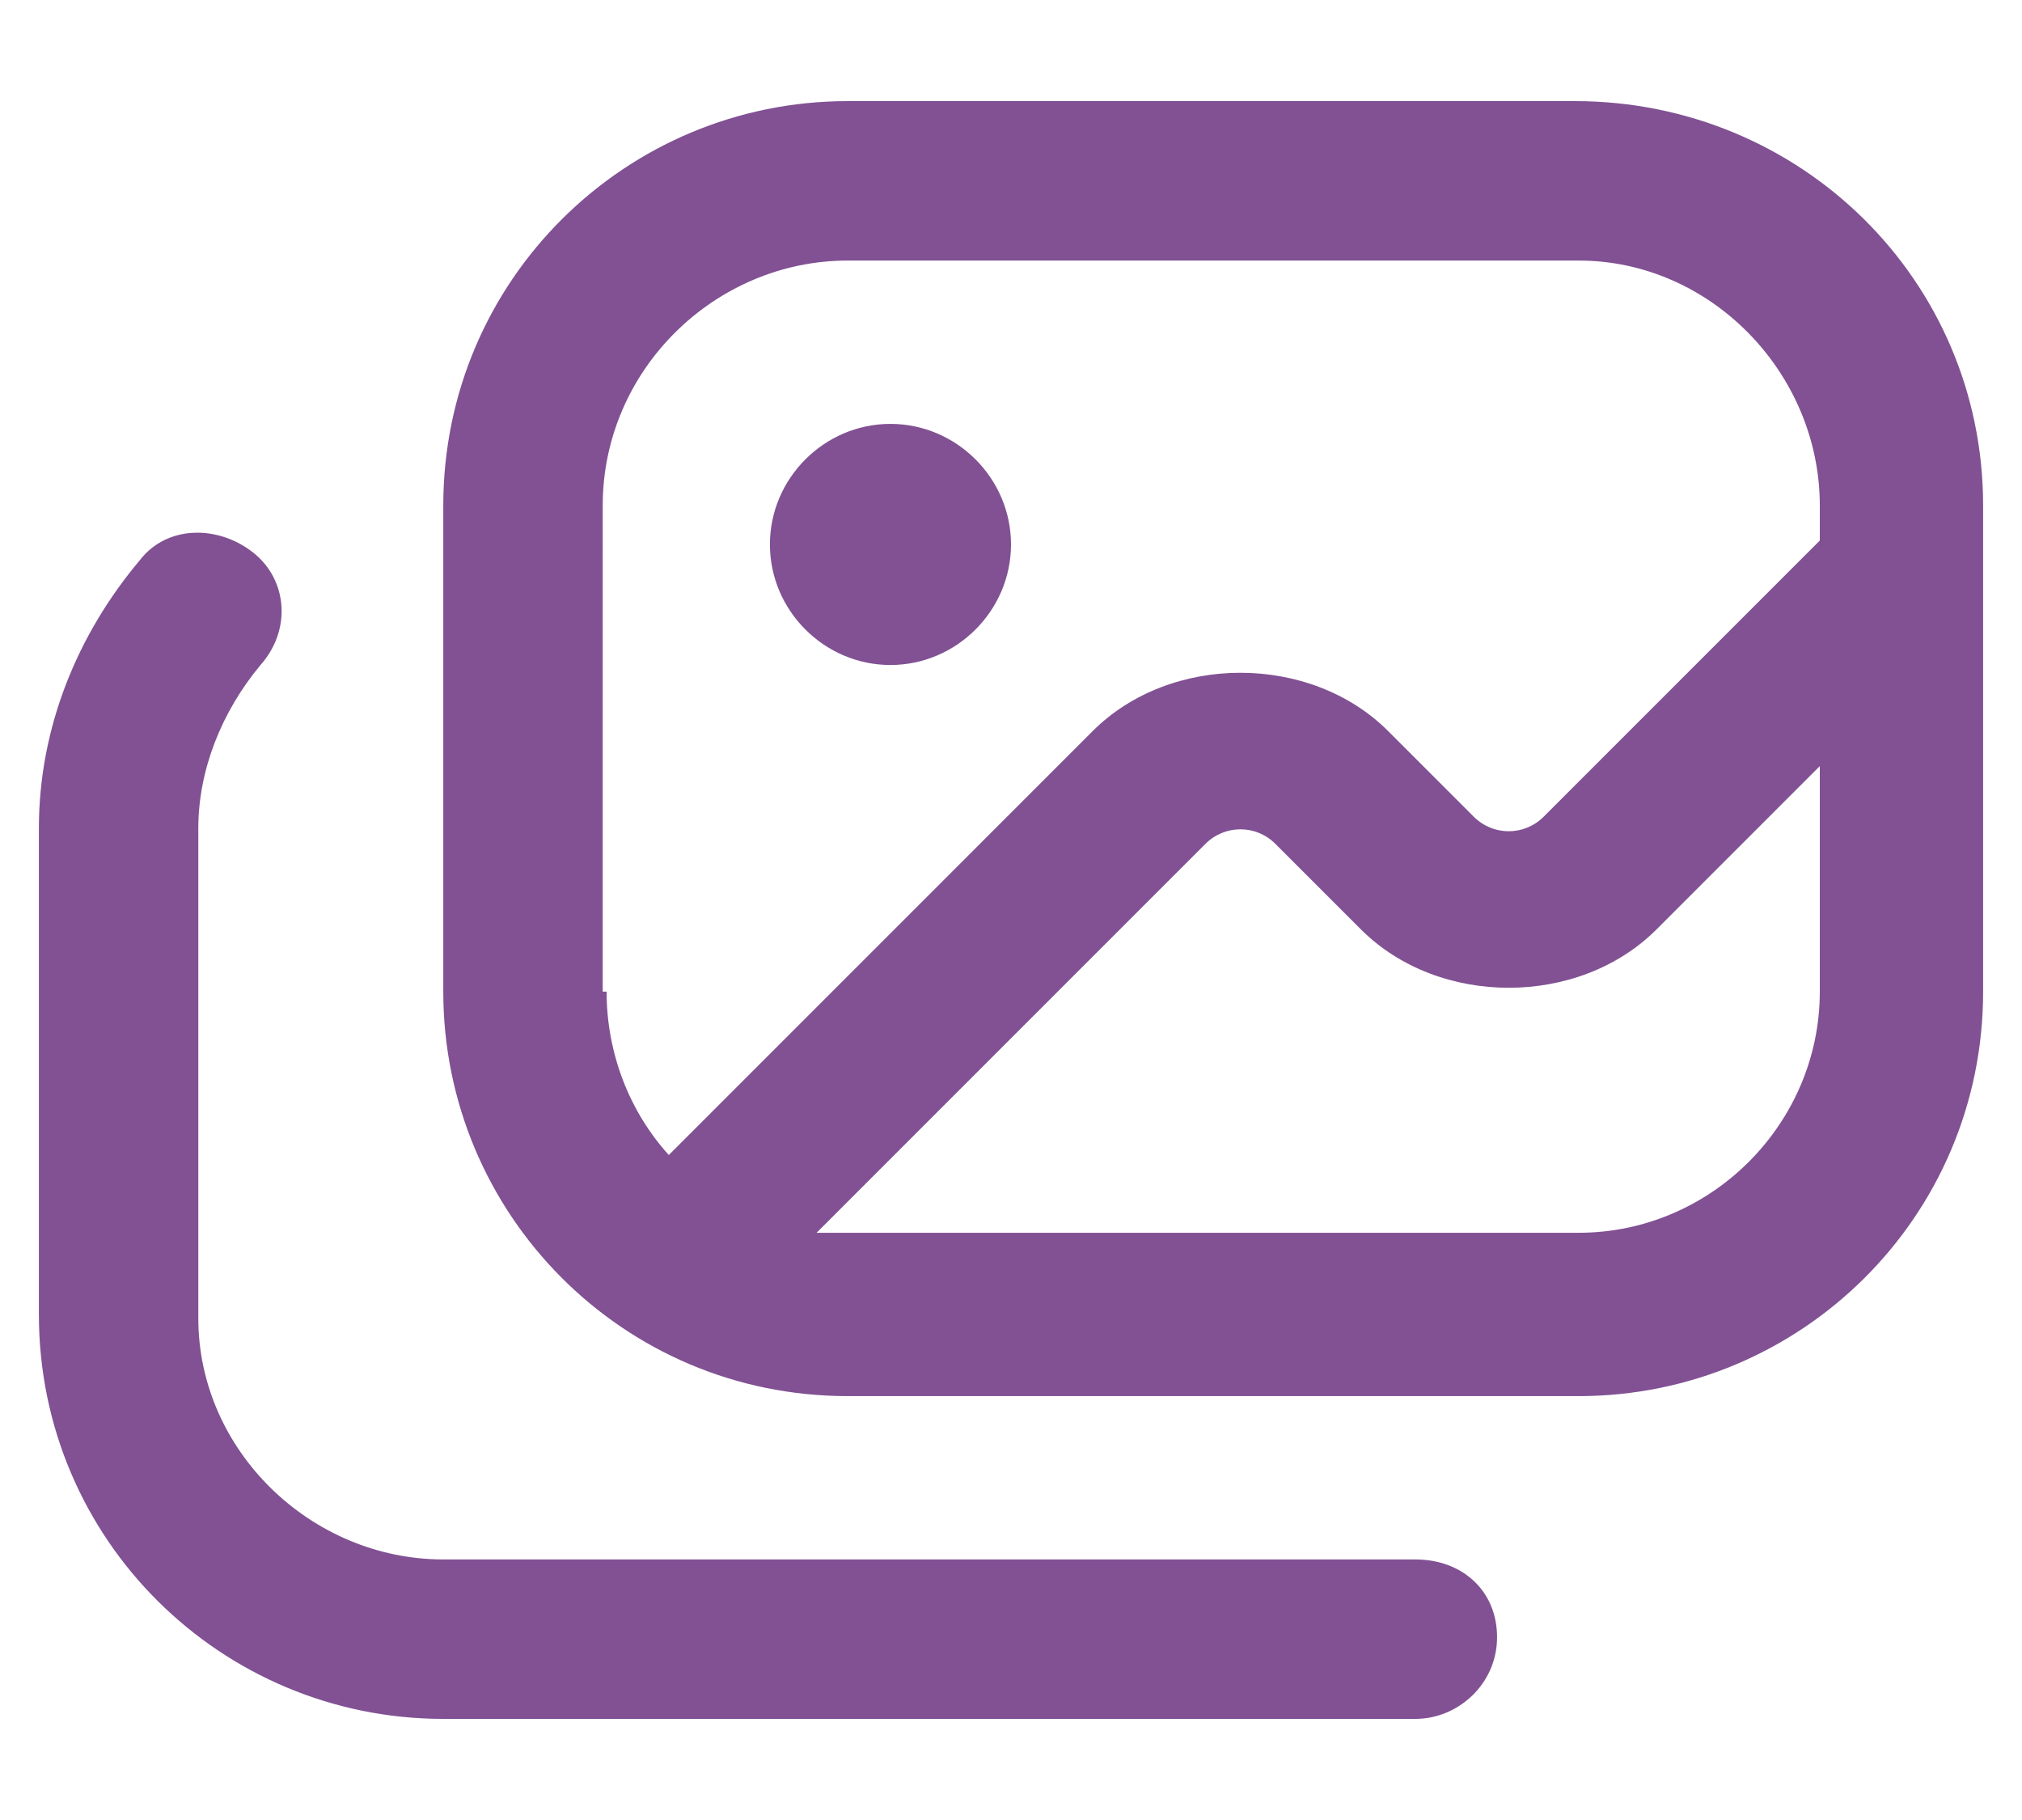 <?xml version="1.0" encoding="utf-8"?>
<!-- Generator: Adobe Illustrator 26.0.1, SVG Export Plug-In . SVG Version: 6.00 Build 0)  -->
<svg version="1.1" id="Layer_1" xmlns="http://www.w3.org/2000/svg" xmlns:xlink="http://www.w3.org/1999/xlink" x="0px" y="0px"
	 viewBox="0 0 52 46.8" style="enable-background:new 0 0 52 46.8;" xml:space="preserve">
<style type="text/css">
	.st0{fill:#815193;}
</style>
<path class="st0" d="M19.8,14c0-1.7,1.4-3.1,3.1-3.1S26,12.3,26,14s-1.4,3.1-3.1,3.1S19.8,15.7,19.8,14z M51,13v12.5
	c0,5.8-4.7,10.4-10.4,10.4H21.8c-5.8,0-10.4-4.7-10.4-10.4V13c0-5.8,4.7-10.4,10.4-10.4h18.7C46.3,2.6,51,7.2,51,13z M15.6,25.5
	c0,1.6,0.6,3.1,1.6,4.2l10.9-10.9c2-2,5.6-2,7.6,0l2.2,2.2c0.5,0.5,1.3,0.5,1.8,0l7.1-7.1V13c0-3.4-2.8-6.3-6.2-6.3H21.8
	c-3.4,0-6.3,2.8-6.3,6.3V25.5z M46.8,25.5v-5.8l-4.2,4.2c-2,2-5.6,2-7.6,0l-2.2-2.2c-0.5-0.5-1.3-0.5-1.8,0l-10,10
	c0.2,0,0.5,0,0.8,0h18.8C44,31.7,46.8,28.9,46.8,25.5z M36.4,40.1h-25c-3.4,0-6.3-2.8-6.3-6.2V21.3c0-1.5,0.6-3,1.6-4.2
	c0.8-0.9,0.7-2.2-0.2-2.9s-2.2-0.7-2.9,0.2C2,16.3,1,18.7,1,21.3v12.5c0,5.8,4.7,10.4,10.4,10.4h25c1.1,0,2.1-0.9,2.1-2.1
	S37.6,40.1,36.4,40.1L36.4,40.1z"/>
</svg>
